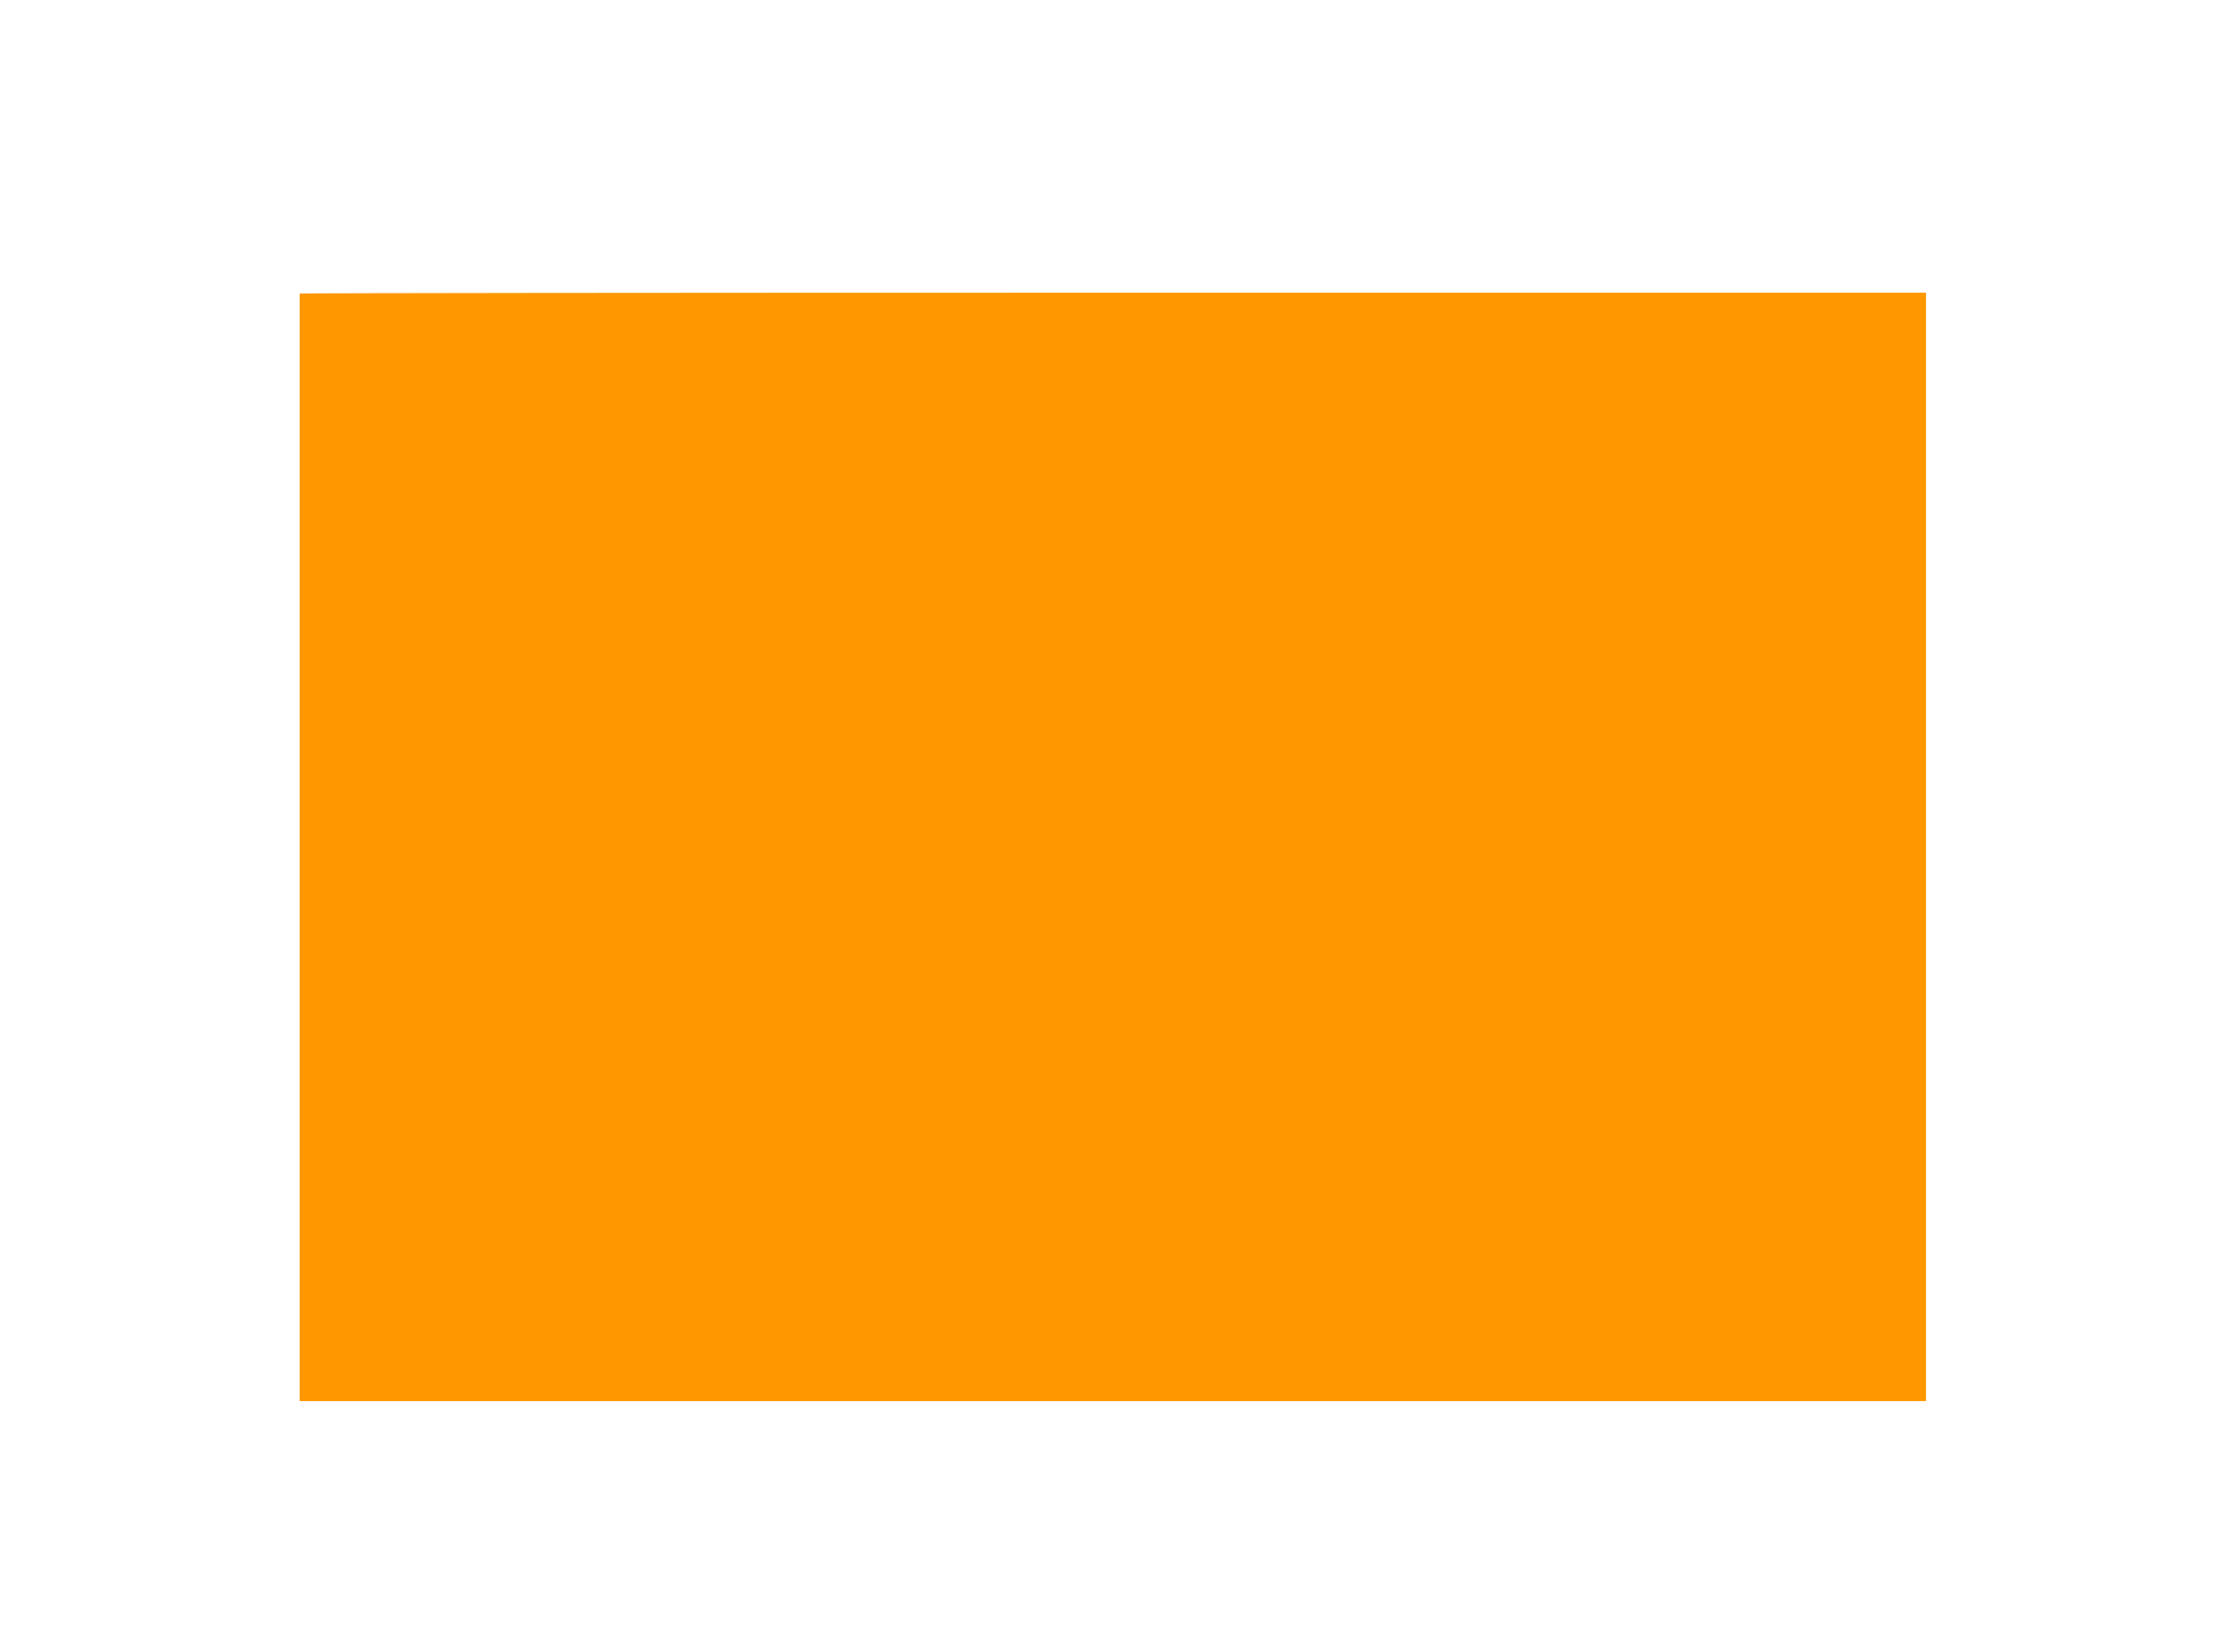 <?xml version="1.0" standalone="no"?>
<!DOCTYPE svg PUBLIC "-//W3C//DTD SVG 20010904//EN"
 "http://www.w3.org/TR/2001/REC-SVG-20010904/DTD/svg10.dtd">
<svg version="1.0" xmlns="http://www.w3.org/2000/svg"
 width="1280pt" height="954pt" viewBox="0 0 1280 954"
 preserveAspectRatio="xMidYMid meet">
<g transform="translate(0,954) scale(0.1,-0.1)"
fill="#ff9800" stroke="none">
<path d="M1730 7845 c0 -3 0 -725 0 -1605 0 -880 0 -2318 0 -3195 l0 -1595
4695 0 4695 0 0 3200 0 3200 -4695 0 c-2582 0 -4695 -2 -4695 -5z"/>
</g>
</svg>
